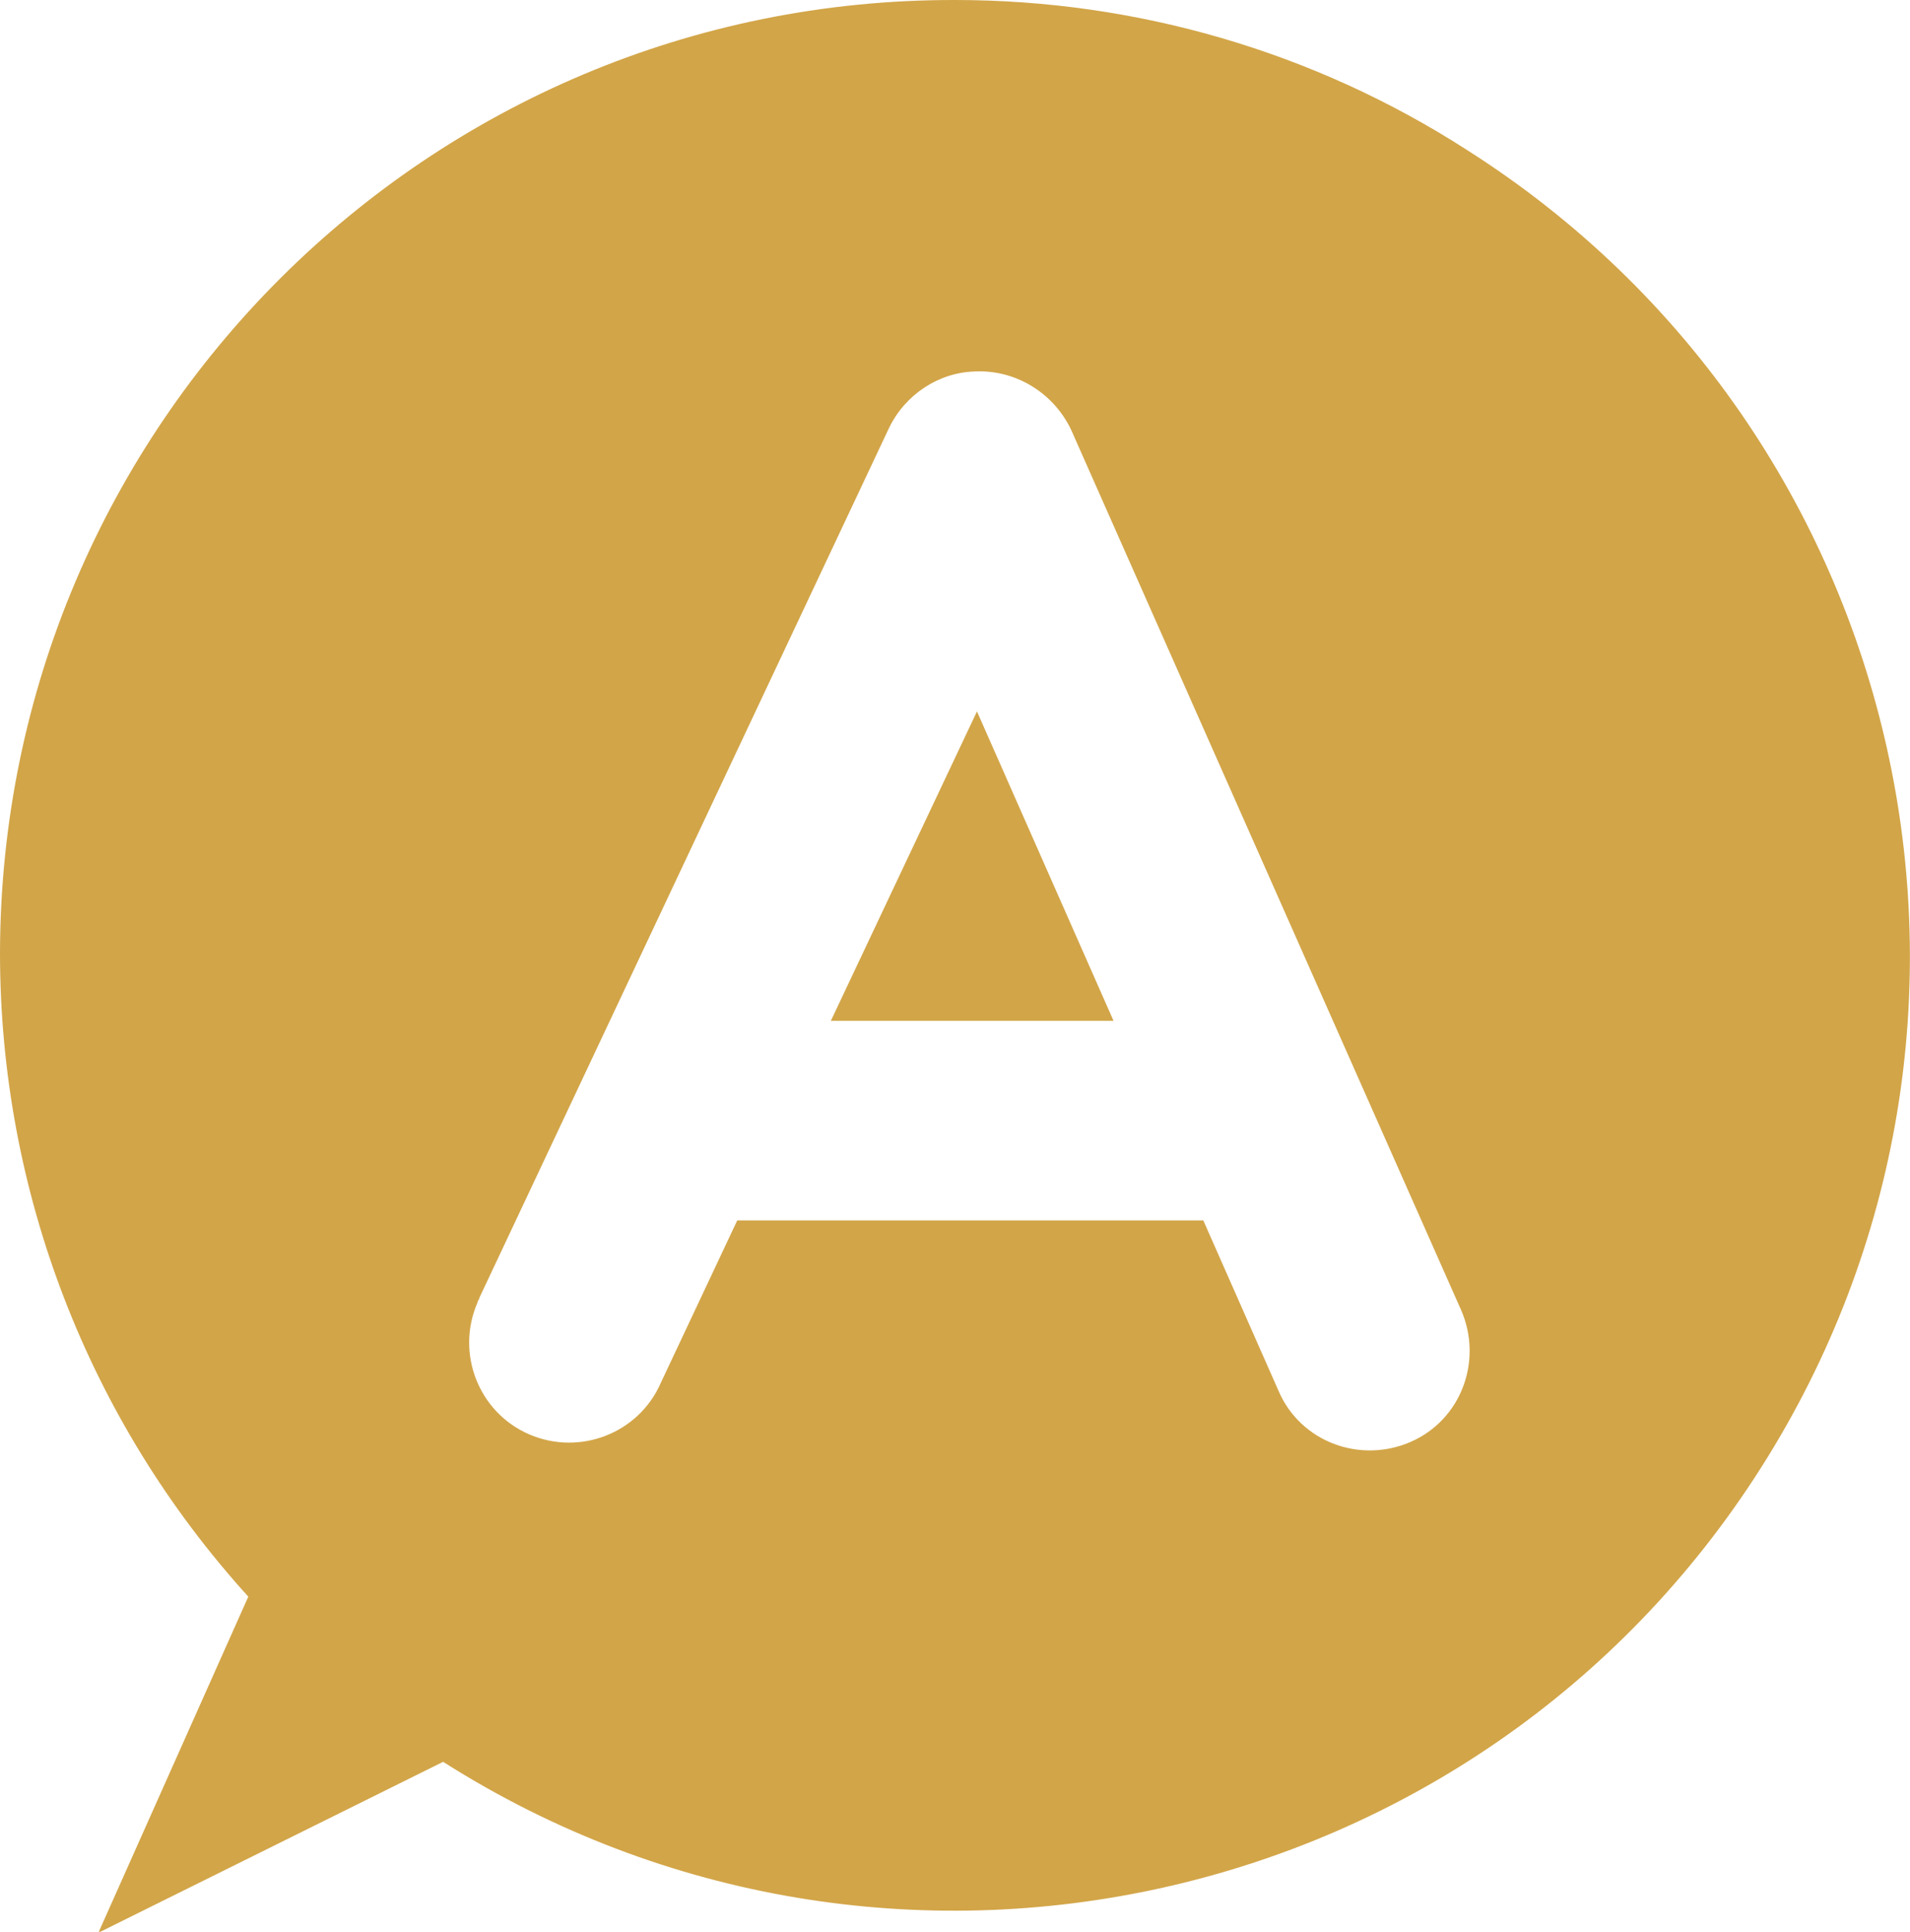 <?xml version="1.0" encoding="UTF-8"?>
<svg xmlns="http://www.w3.org/2000/svg" version="1.1" viewBox="0 0 200 202.3">
  <defs>
    <style>
      .cls-1 {
        fill: #d2a548;
      }
    </style>
  </defs>
  <!-- Generator: Adobe Illustrator 28.6.0, SVG Export Plug-In . SVG Version: 1.2.0 Build 709)  -->
  <g>
    <g id="_レイヤー_1" data-name="レイヤー_1">
      <path class="cls-1" d="M100,0C44.8-.1.1,44.6,0,99.8c0,24.9,9.2,48.9,26,67.4l-15.7,35.2,36.1-17.9c46.6,29.6,108.4,15.8,138-30.8s15.8-108.4-30.8-138C137.6,5.4,119,0,100,0h0ZM102.1,38.9c4.3-.2,8.3,2.3,10.1,6.2l40.8,92.1c2.3,5.3,0,11.5-5.3,13.8s-11.5,0-13.8-5.3h0l-7.9-17.9h-48.8l-8,17c-2.3,5.3-8.5,7.7-13.8,5.4s-7.7-8.5-5.4-13.8c0-.2.2-.3.2-.5l42.9-91.1c1.7-3.5,5.2-5.8,9-5.9h0ZM102.3,74.5l-15.3,32.4h29.6l-14.3-32.4Z"/>
    </g>
  </g>
</svg>